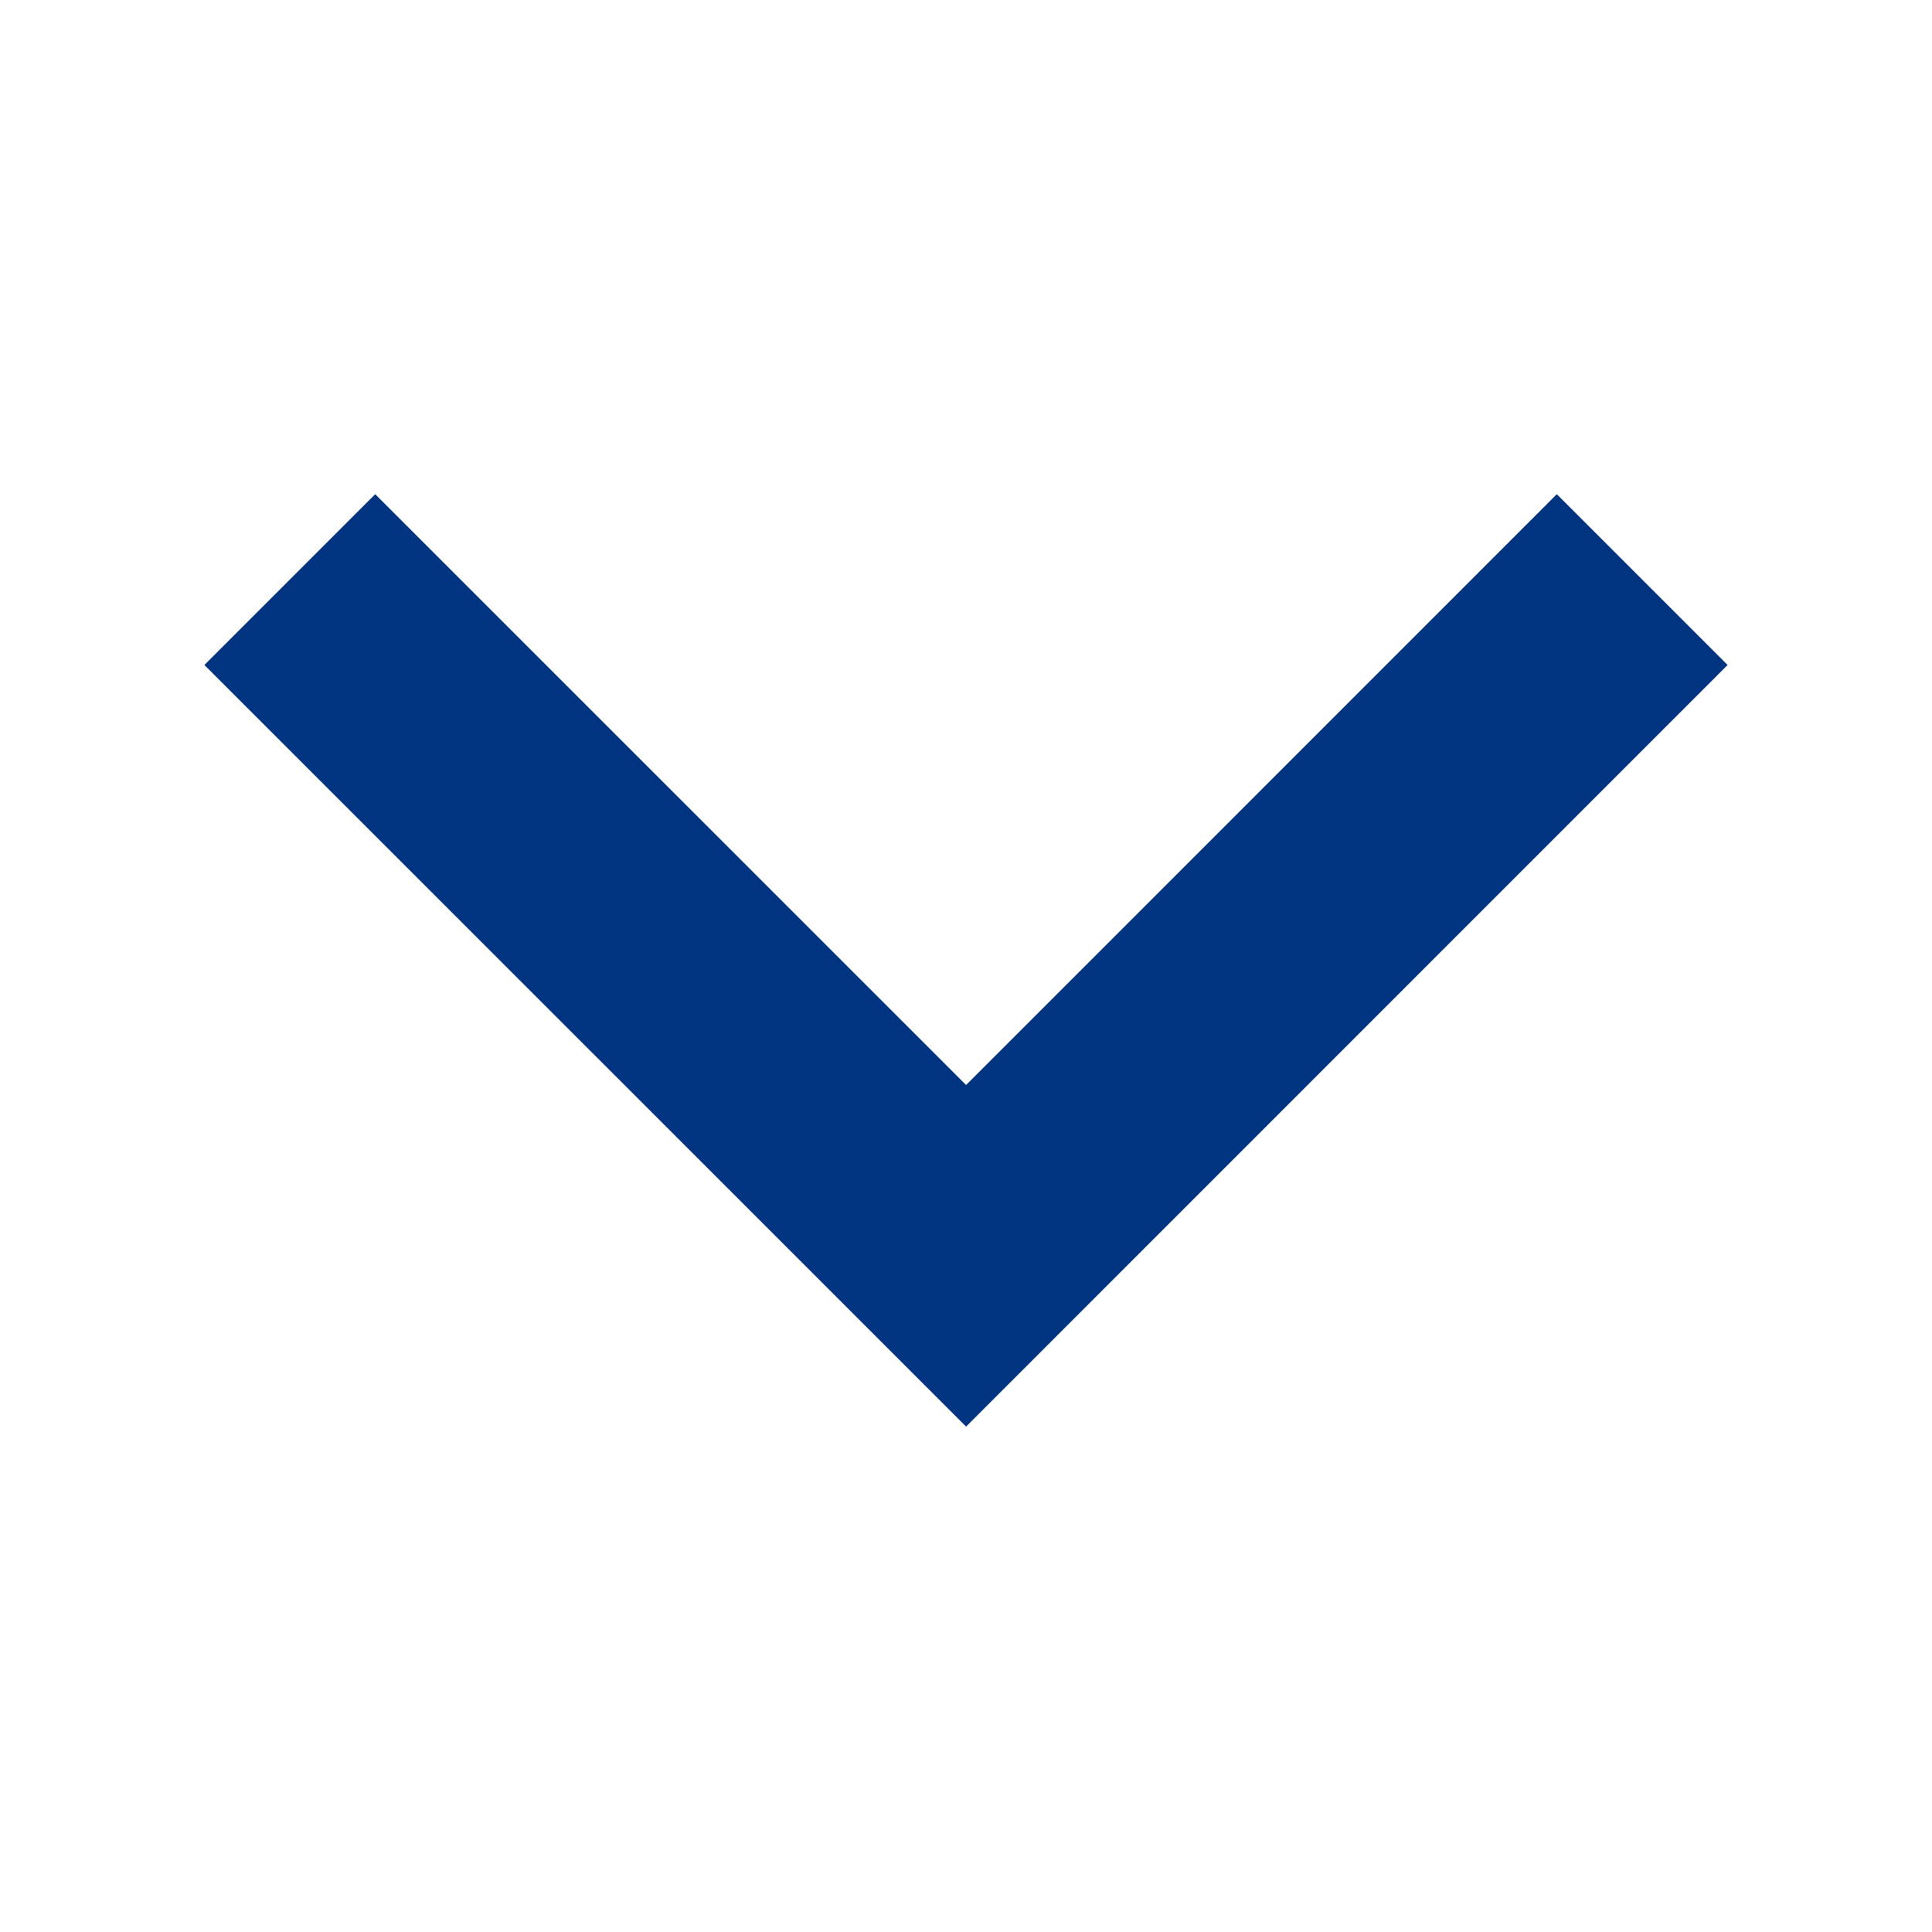 <svg width="20" height="20" viewBox="0 0 20 20" fill="none" xmlns="http://www.w3.org/2000/svg">
<path fill-rule="evenodd" clip-rule="evenodd" d="M10.001 11.232L3.884 5.116L2.116 6.884L10.001 14.768L17.884 6.884L16.116 5.116L10.001 11.232Z" fill="#003481"/>
</svg>
